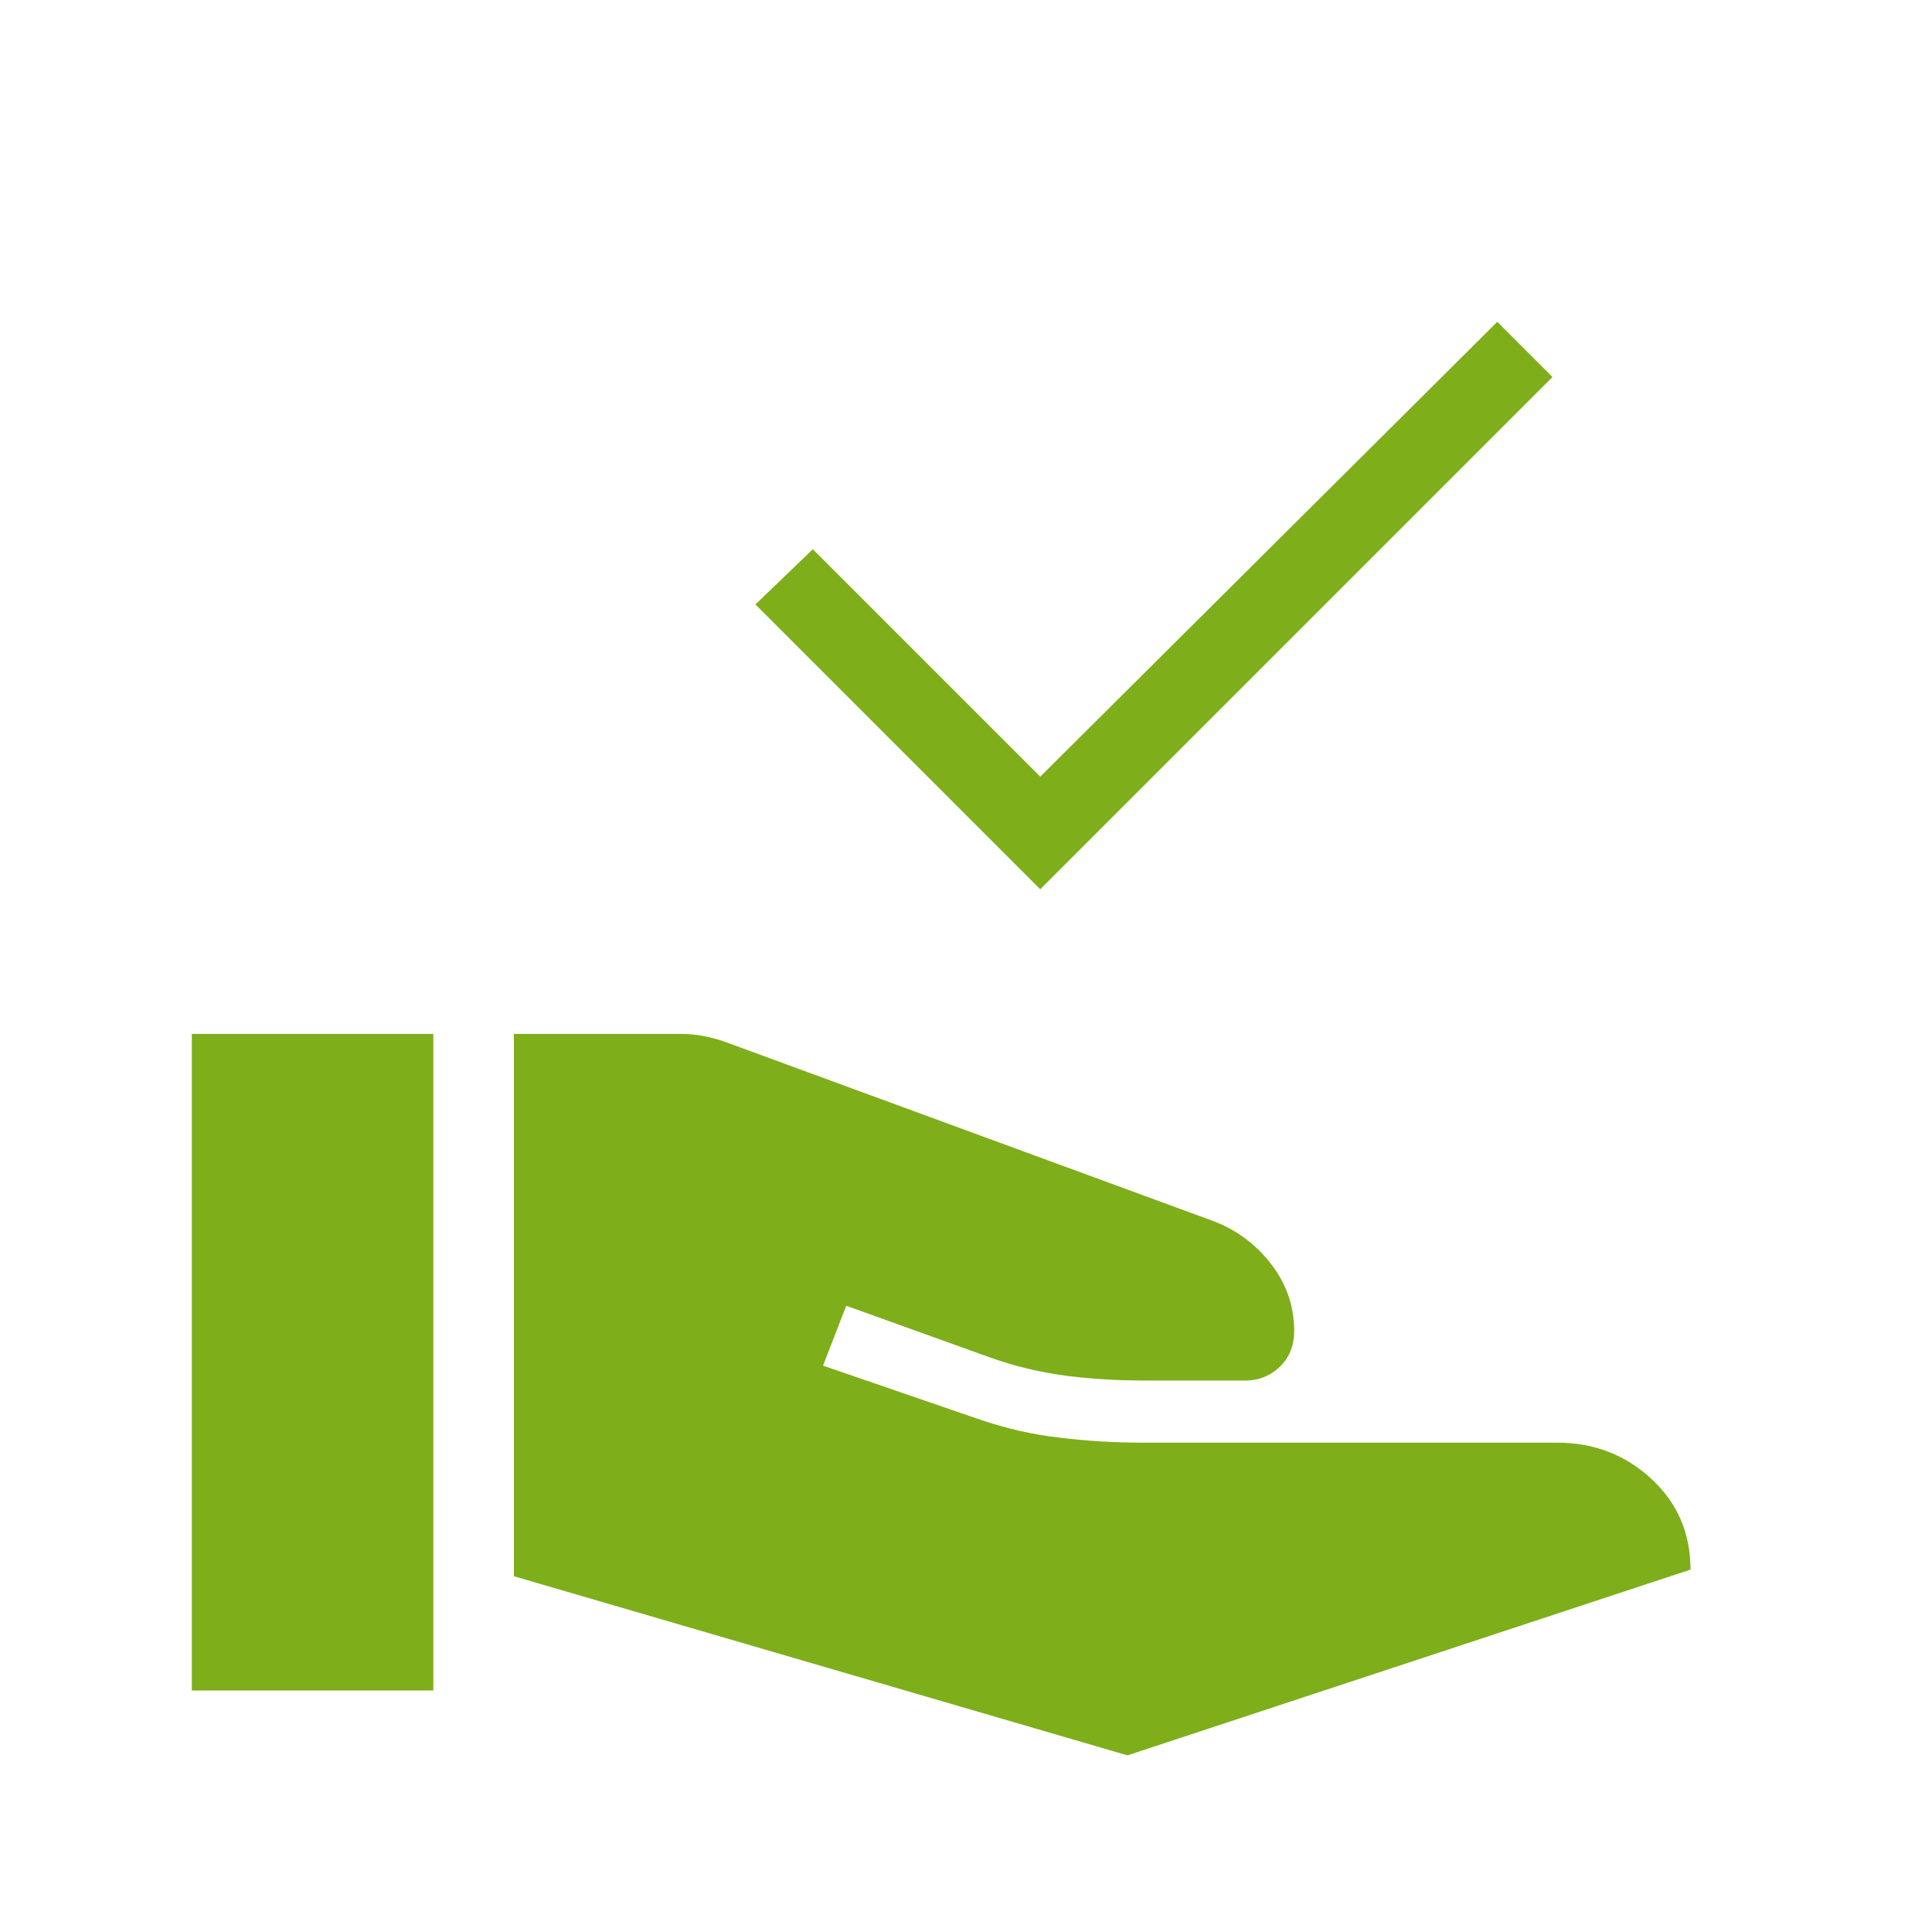 <svg width="70" height="70" viewBox="0 0 70 70" fill="none" xmlns="http://www.w3.org/2000/svg" xmlns:xlink="http://www.w3.org/1999/xlink">
	<desc>
			Created with Pixso.
	</desc>
	<defs>
		<clipPath id="clip87_1702">
			<rect id="material-symbols-light:approval-delegation" rx="0" width="69" height="69" transform="translate(0.5 0.5)" fill="white" fill-opacity="0"/>
		</clipPath>
	</defs>
	<rect id="material-symbols-light:approval-delegation" rx="0" width="69" height="69" transform="translate(0.5 0.5)" fill="#FFFFFF" fill-opacity="0"/>
	<g clip-path="url(#clip87_1702)">
		<path id="Vector" d="M18.62 57.11L18.62 37.46L24.68 37.46C24.95 37.46 25.23 37.49 25.51 37.54C25.79 37.6 26.07 37.67 26.33 37.77L43.9 44.22C44.76 44.53 45.48 45.06 46.04 45.78C46.61 46.51 46.89 47.32 46.89 48.23C46.89 48.76 46.71 49.2 46.36 49.53C46.01 49.86 45.58 50.03 45.07 50.02L41.56 50.02C40.57 50.02 39.6 49.97 38.66 49.85C37.72 49.73 36.79 49.51 35.89 49.19L30.66 47.31L29.82 49.48L35.55 51.45C36.47 51.76 37.42 51.98 38.4 52.09C39.38 52.21 40.37 52.27 41.38 52.27L56.42 52.27C57.75 52.27 58.89 52.71 59.83 53.58C60.78 54.46 61.25 55.55 61.25 56.87L40.85 63.6L18.62 57.11ZM6.95 61.25L6.95 37.46L15.7 37.46L15.7 61.25L6.95 61.25ZM37.69 32.22L27.37 21.9L29.45 19.9L37.69 28.14L54.25 11.66L56.25 13.66L37.69 32.22Z" fill="#7EAE1A" fill-opacity="1" fill-rule="nonzero"/>
	</g>
</svg>
